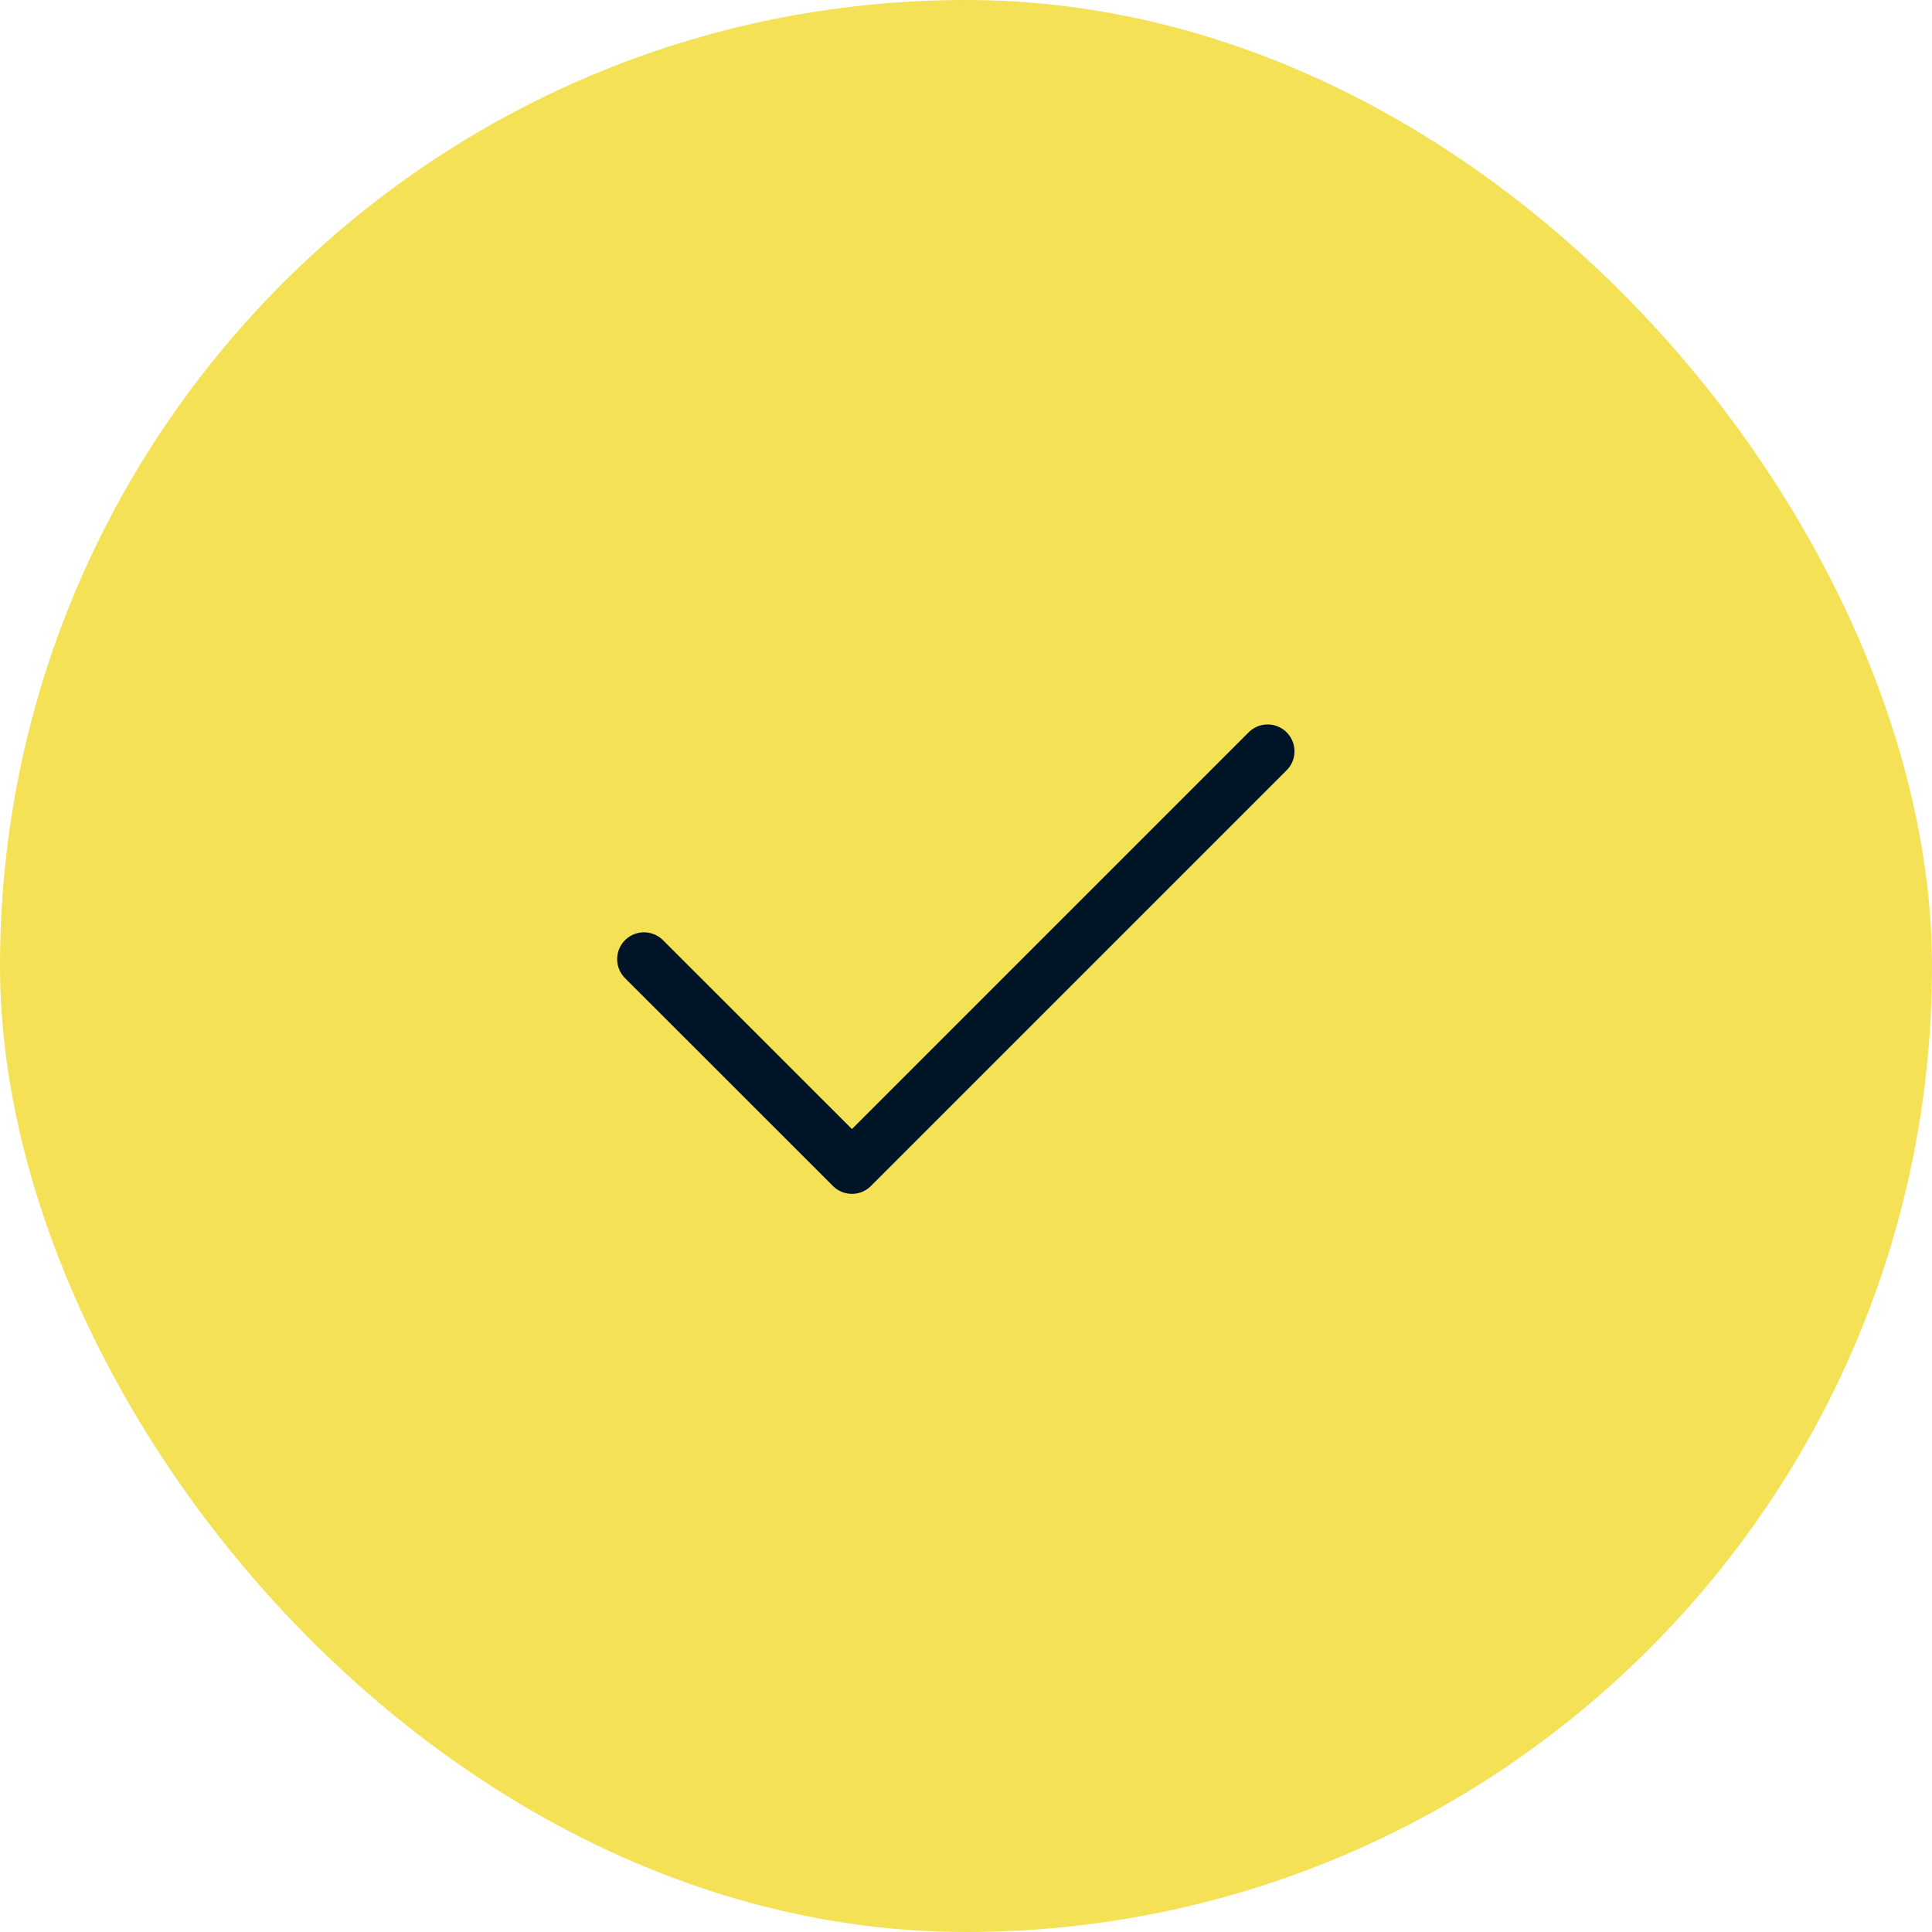 <svg width="24" height="24" viewBox="0 0 24 24" fill="none" xmlns="http://www.w3.org/2000/svg">
<rect width="24" height="24" rx="12" fill="#F5E156"/>
<path d="M8 11.915L10.583 14.497L15.747 9.333" stroke="#001428" stroke-width="0.667" stroke-linecap="round" stroke-linejoin="round"/>
</svg>
